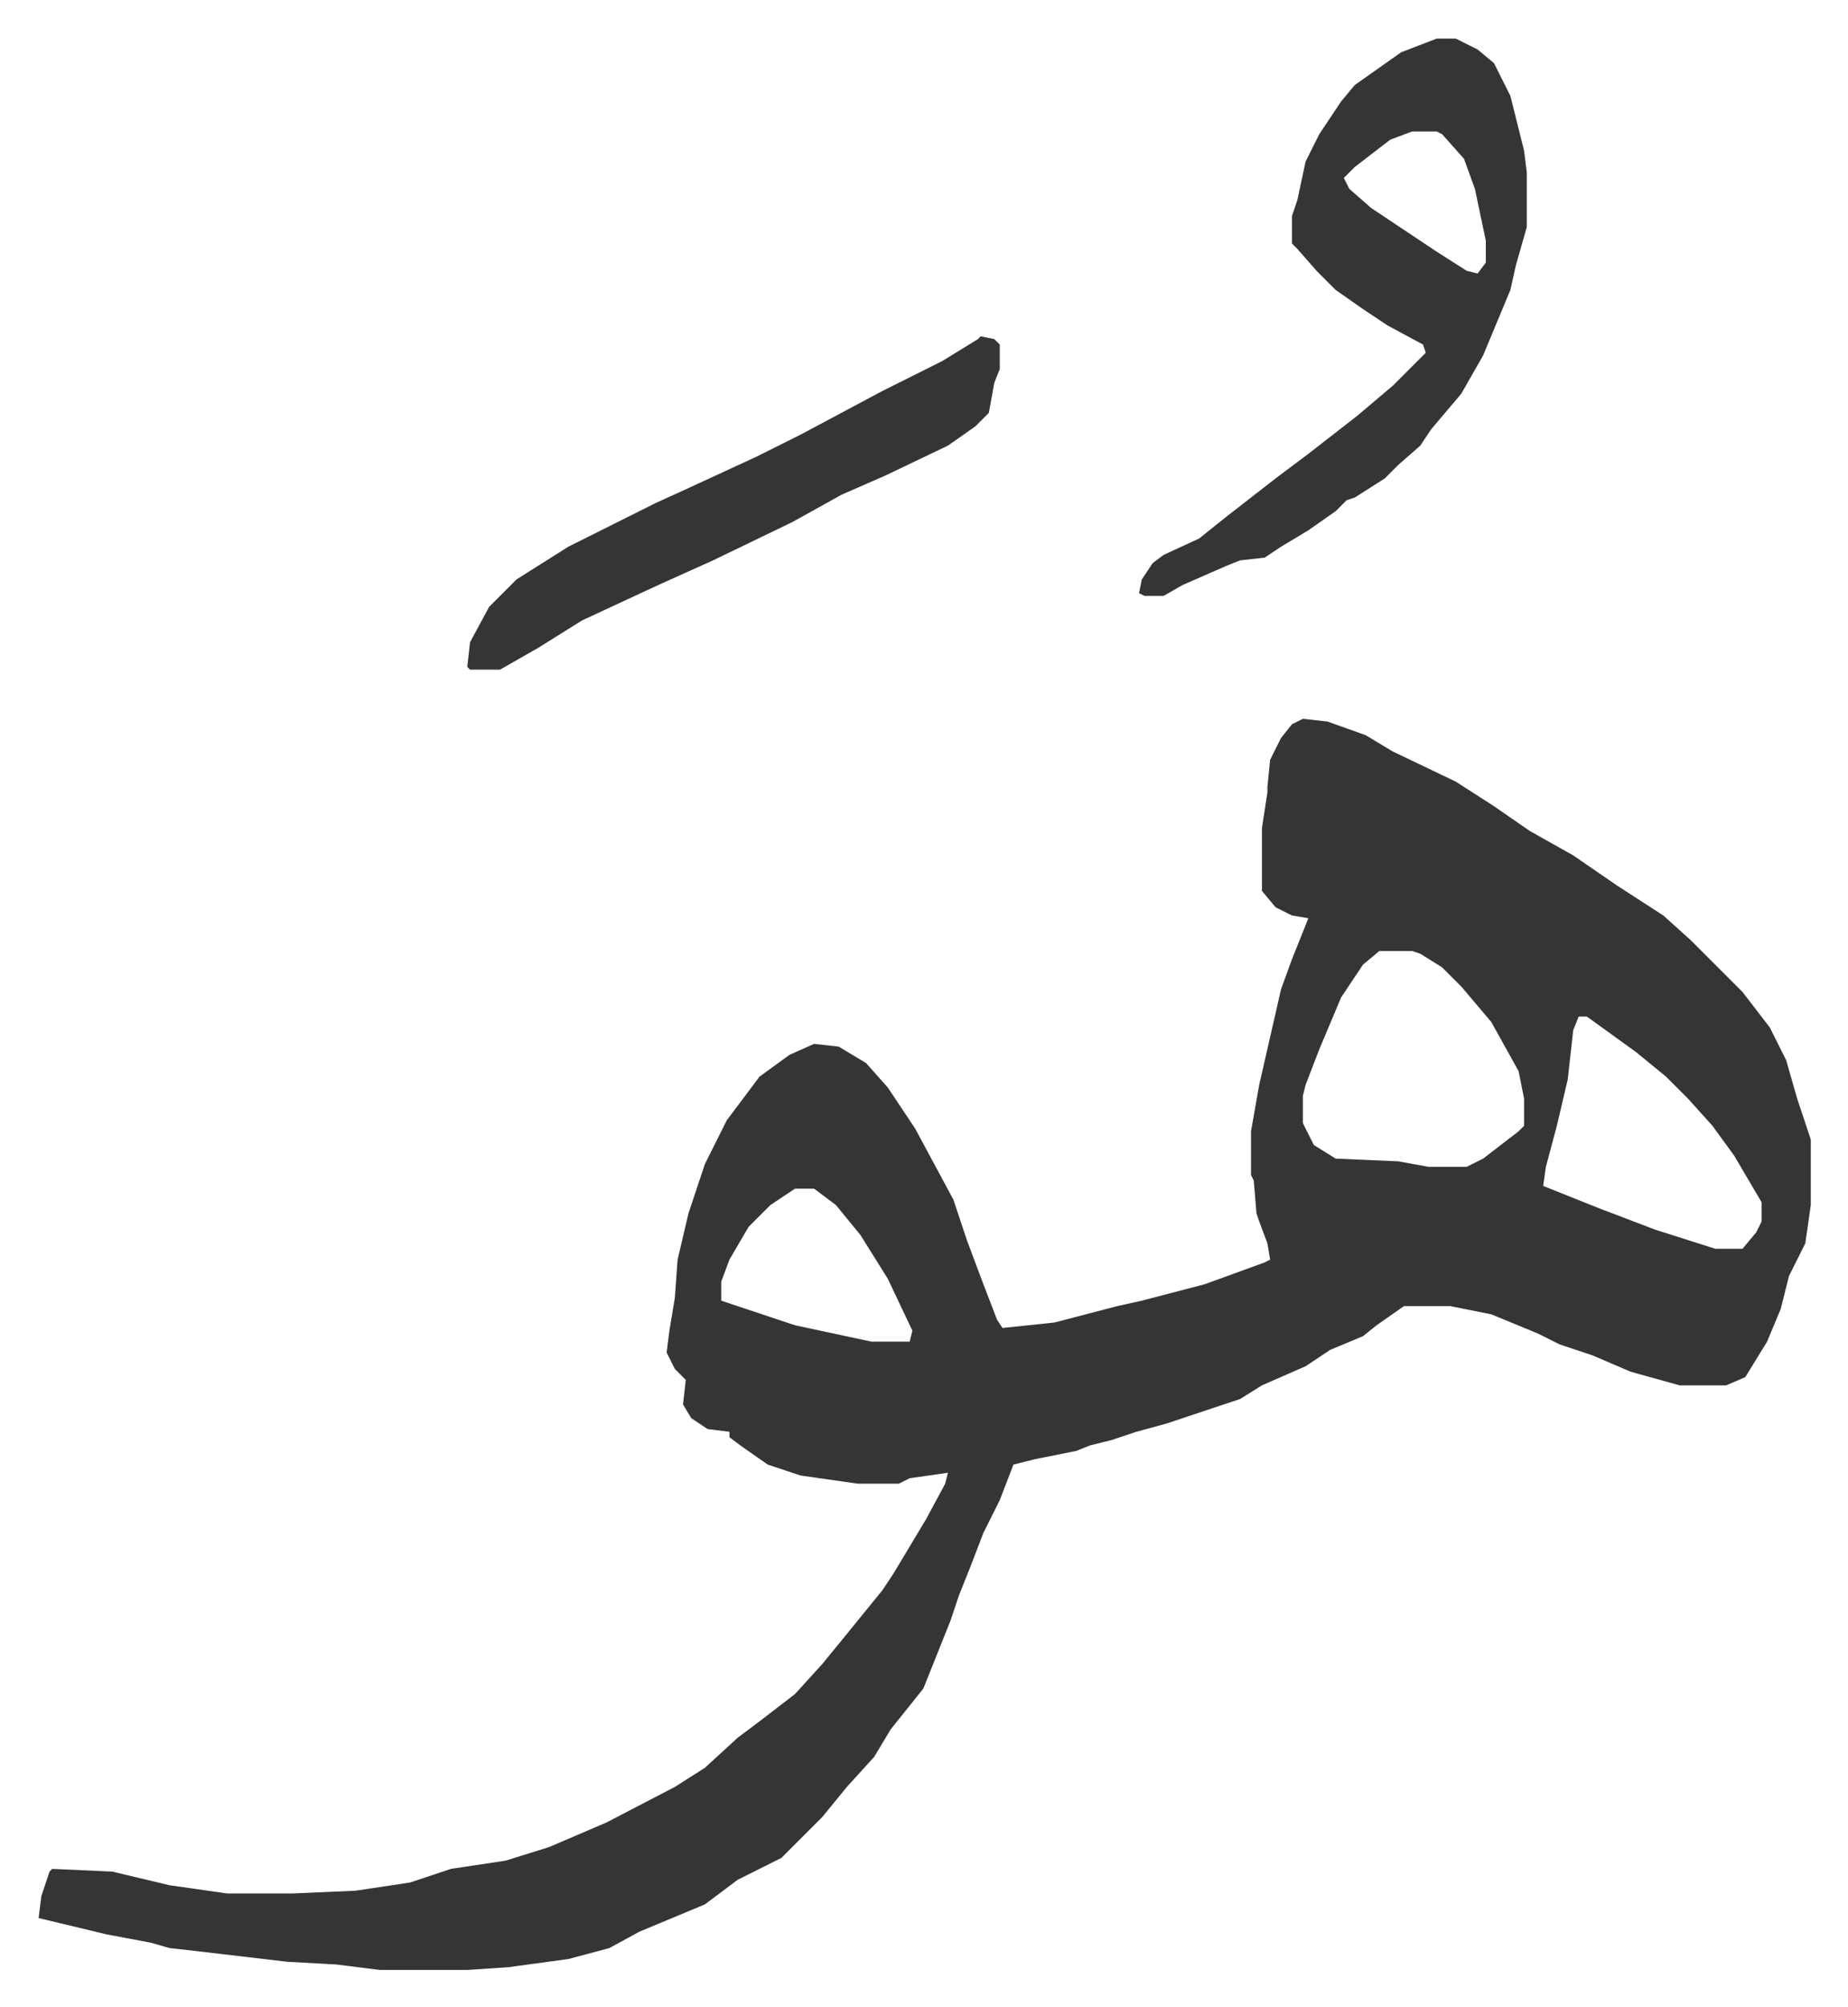 <svg xmlns="http://www.w3.org/2000/svg" role="img" viewBox="-14.13 410.87 676.76 734.76"><path fill="#353535" id="rule_normal" d="M463 674l9 1 14 5 10 6 23 11 14 9 13 9 16 9 16 11 17 11 10 9 19 19 10 13 6 12 4 14 5 15v24l-2 14-6 12-3 12-5 12-8 13-7 3h-17l-18-5-14-6-12-4-8-4-17-7-15-3h-17l-10 7-5 4-12 5-9 6-16 7-8 5-27 9-11 3-9 3-8 2-5 2-15 3-8 2-5 13-6 12-5 13-4 10-3 9-10 25-12 15-6 10-10 11-9 11-15 15-16 8-12 9-12 5-12 5-11 6-15 4-22 3-15 1h-32l-16-2-18-1-34-4-9-1-7-2-16-3-25-6 1-8 3-9 1-1 22 1 21 5 21 3h24l23-1 20-3 15-5 20-3 16-5 21-9 25-13 11-7 12-11 8-6 13-10 10-11 9-11 13-16 4-6 3-5 9-15 7-13 1-4-14 2-4 2h-15l-21-3-12-4-10-7-4-3v-2l-8-1-6-4-3-5 1-9-4-4-3-6 1-8 2-12 1-14 4-17 6-18 8-16 12-16 11-8 9-4 9 1 10 6 8 9 10 15 14 26 5 15 6 16 5 13 2 3 19-2 23-6 9-2 23-6 22-8 2-1-1-6-3-8-1-3-1-12-1-2v-16l3-17 8-35 4-11 6-15-6-1-6-3-5-6v-23l2-13v-2l1-10 4-8 4-5zm28 85l-6 5-8 12-8 19-5 13-1 4v10l4 8 8 5 23 1 11 2h14l6-3 13-10 2-2v-10l-2-10-10-18-11-13-7-7-8-5-3-1zm73 24l-2 5-2 18-4 17-4 15-1 7 20 8 21 8 22 7h10l5-6 2-4v-7l-10-17-8-11-9-10-8-8-11-9-18-13zm-287 63l-9 6-8 8-7 12-3 8v7l27 9 28 6h14l1-4-9-19-10-16-9-11-8-6zm235-421h7l8 4 6 5 6 12 5 20 1 8v20l-4 14-2 9-5 12-5 12-8 14-11 13-4 6-8 7-5 5-11 7-3 1-4 4-10 7-10 6-6 4-9 1-5 2-16 7-7 4h-7l-2-1 1-5 4-6 4-3 13-6 10-8 18-14 12-9 18-14 13-11 12-12-1-3-13-7-9-6-10-7-7-7-7-8-2-2v-10l2-6 3-14 5-10 8-12 5-6 17-12zm-9 34l-8 3-13 10-4 4 2 4 8 7 24 16 11 7 4 1 3-4v-8l-4-19-4-11-8-9-2-1zm-158 75l5 1 2 2v9l-2 5-2 11-5 5-10 7-23 11-16 7-18 10-29 14-20 9-28 13-16 10-14 8h-11l-1-1 1-9 7-13 10-10 19-12 16-8 16-8 11-5 26-12 16-8 30-16 12-6 10-5 13-8z"/></svg>
